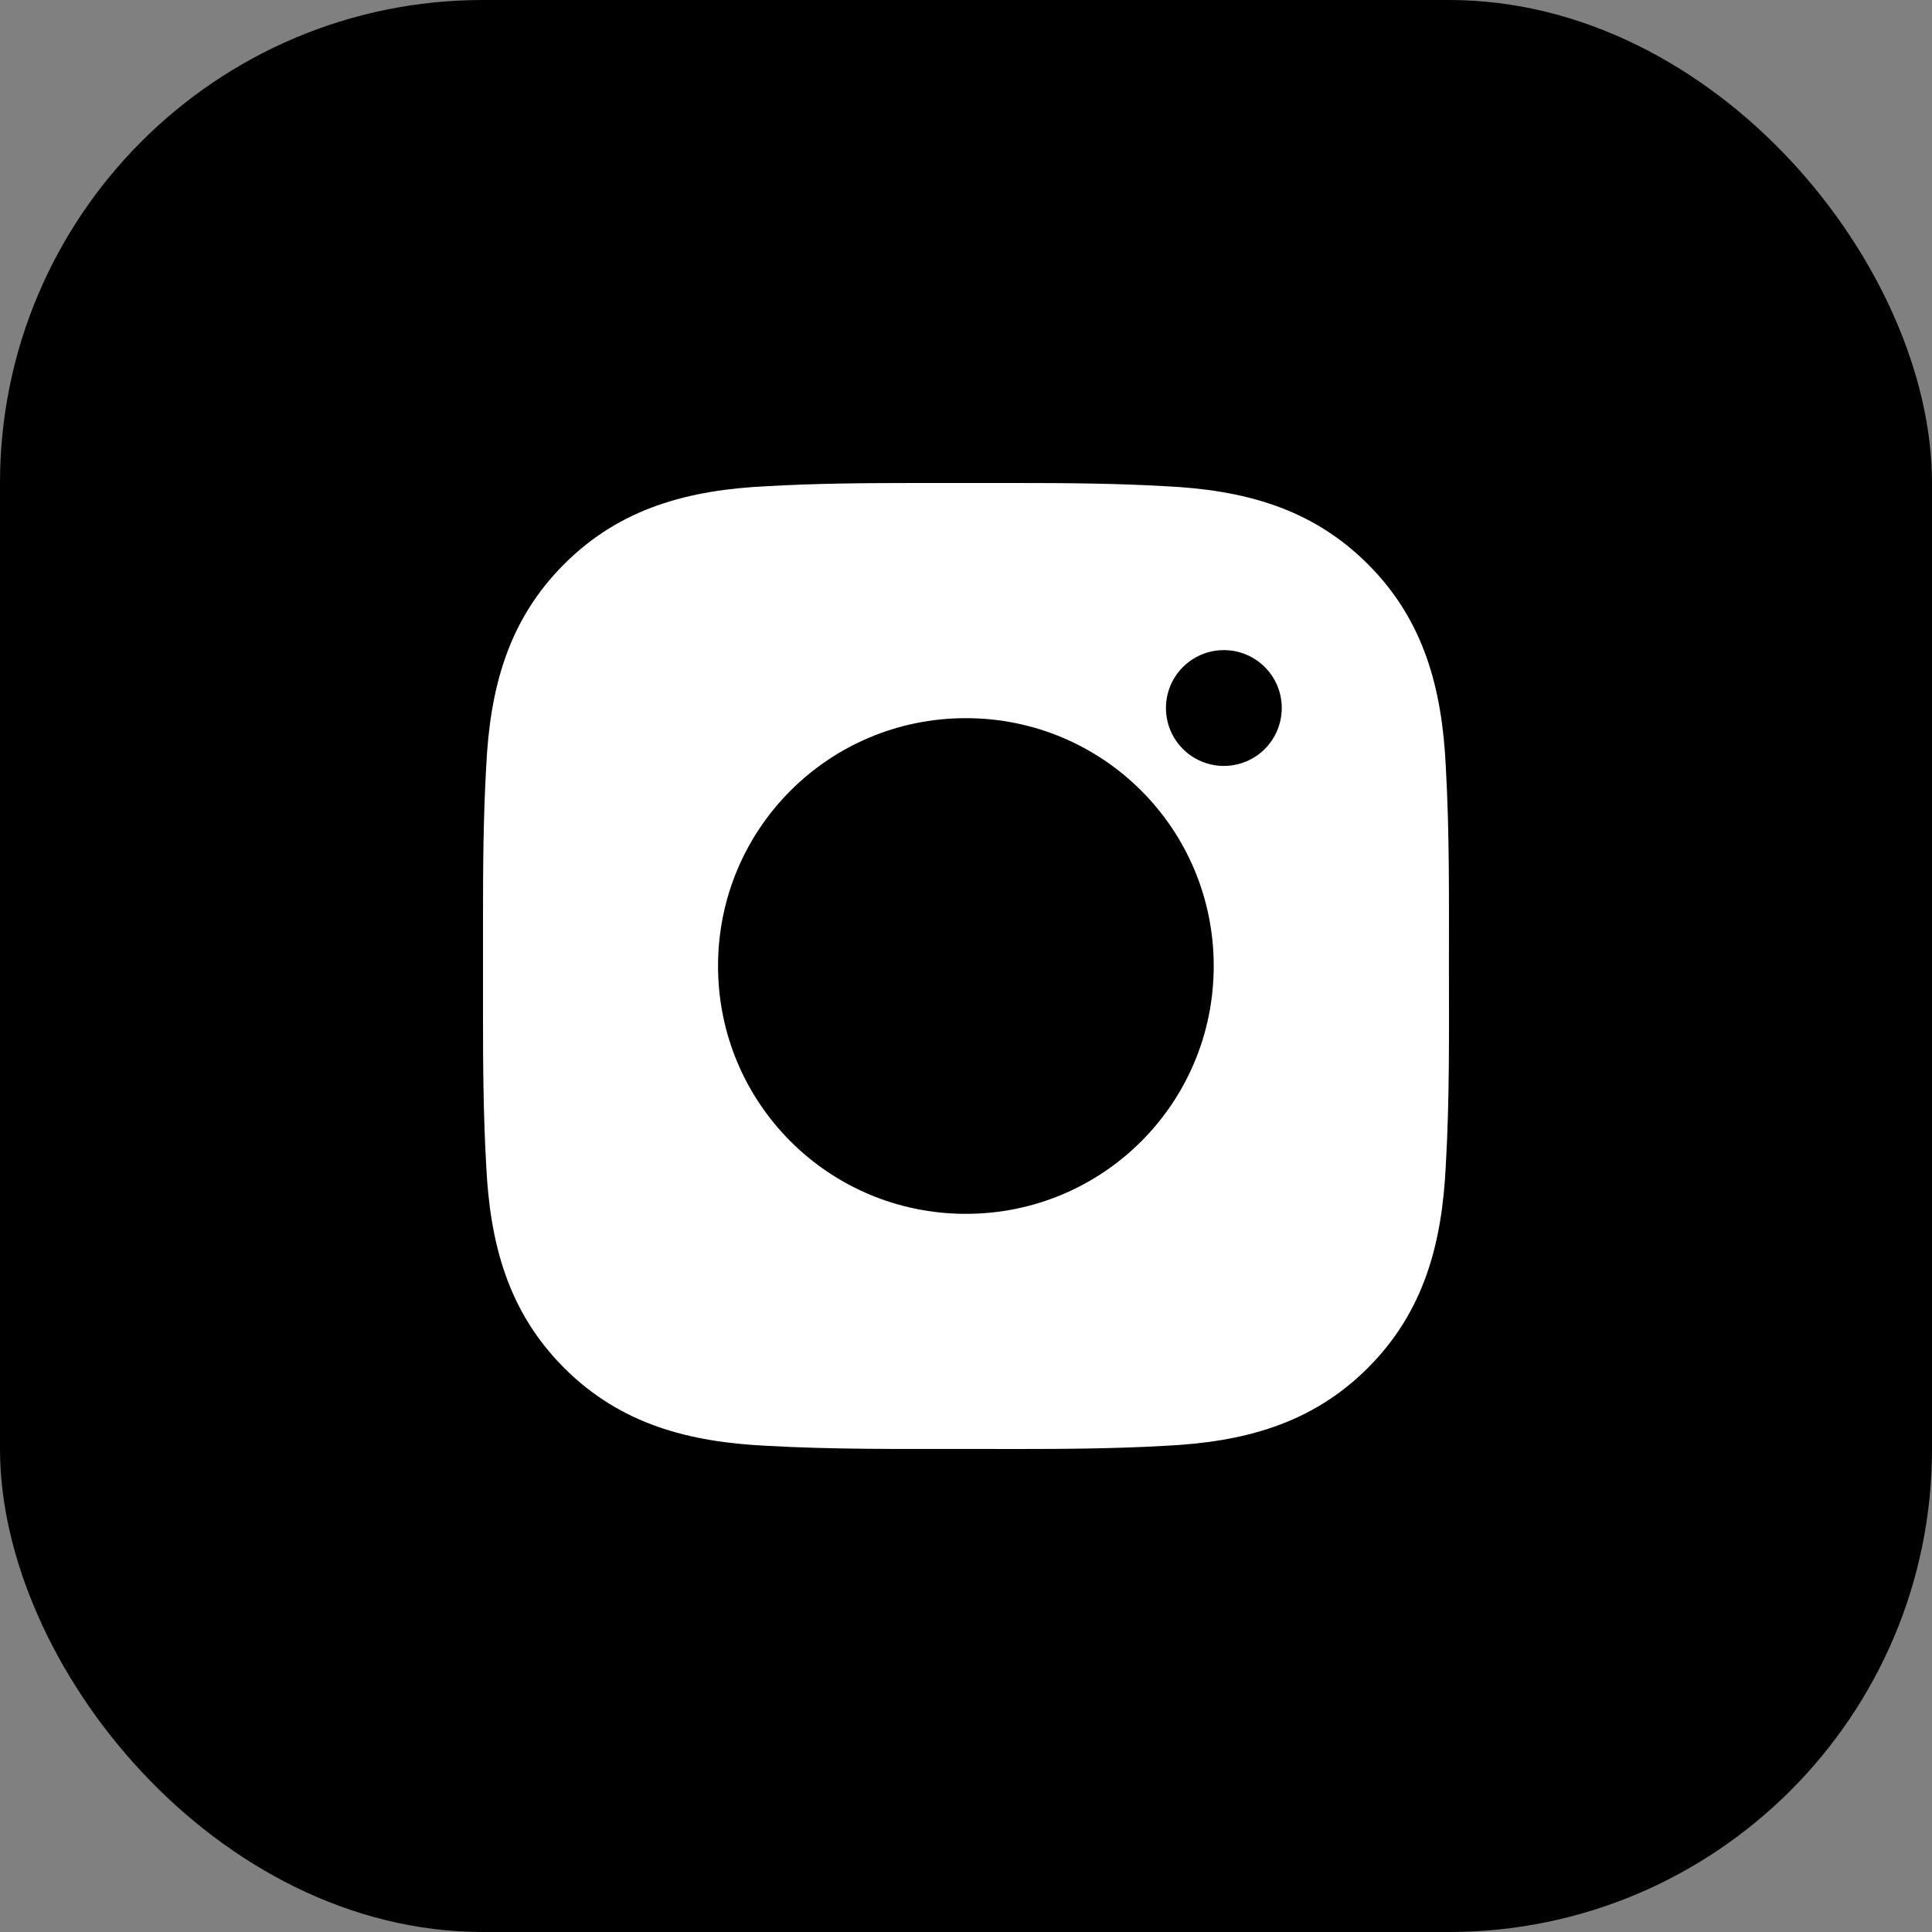 <?xml version="1.0" encoding="UTF-8"?>
<svg width="32px" height="32px" viewBox="0 0 32 32" version="1.1" xmlns="http://www.w3.org/2000/svg" xmlns:xlink="http://www.w3.org/1999/xlink">
    <rect x="0" y="0" width="32" height="32" fill="#808080" stroke="none"/>
    <title>Instagram</title>
    <g id="Instagram" stroke="none" stroke-width="1" fill="none" fill-rule="evenodd">
        <rect id="矩形" fill="#000000" x="0" y="0" width="32" height="32" rx="8"></rect>
        <path d="M16.826,8 C17.651,8 18.474,8.006 19.302,8.053 C20.583,8.115 21.718,8.405 22.656,9.344 C23.593,10.28 23.885,11.417 23.947,12.698 C24.009,13.801 23.999,14.895 23.999,16 C23.999,17.105 24.011,18.199 23.947,19.302 C23.885,20.583 23.595,21.718 22.656,22.657 C21.72,23.593 20.583,23.885 19.302,23.947 C18.475,23.994 17.653,24 16.827,24 L16,23.999 C14.897,23.999 13.803,24.009 12.698,23.947 C11.417,23.885 10.282,23.595 9.344,22.657 C8.407,21.72 8.115,20.583 8.053,19.302 C8.006,18.475 8,17.651 8,16.826 L8,15.174 C8,14.349 8.006,13.526 8.053,12.698 C8.115,11.417 8.405,10.282 9.344,9.344 C10.28,8.407 11.417,8.115 12.698,8.053 C13.525,8.006 14.347,8 15.173,8 L16.826,8 Z M15.998,11.895 C13.726,11.895 11.893,13.728 11.893,16 C11.893,18.272 13.726,20.105 15.998,20.105 C18.27,20.105 20.103,18.272 20.103,16 C20.103,13.728 18.27,11.895 15.998,11.895 Z M20.271,10.768 C19.741,10.768 19.312,11.197 19.312,11.727 C19.312,12.257 19.741,12.686 20.271,12.686 C20.801,12.686 21.228,12.259 21.23,11.727 C21.23,11.197 20.801,10.768 20.271,10.768 Z" fill="#FFFFFF" fill-rule="nonzero"></path>
    </g>
</svg>